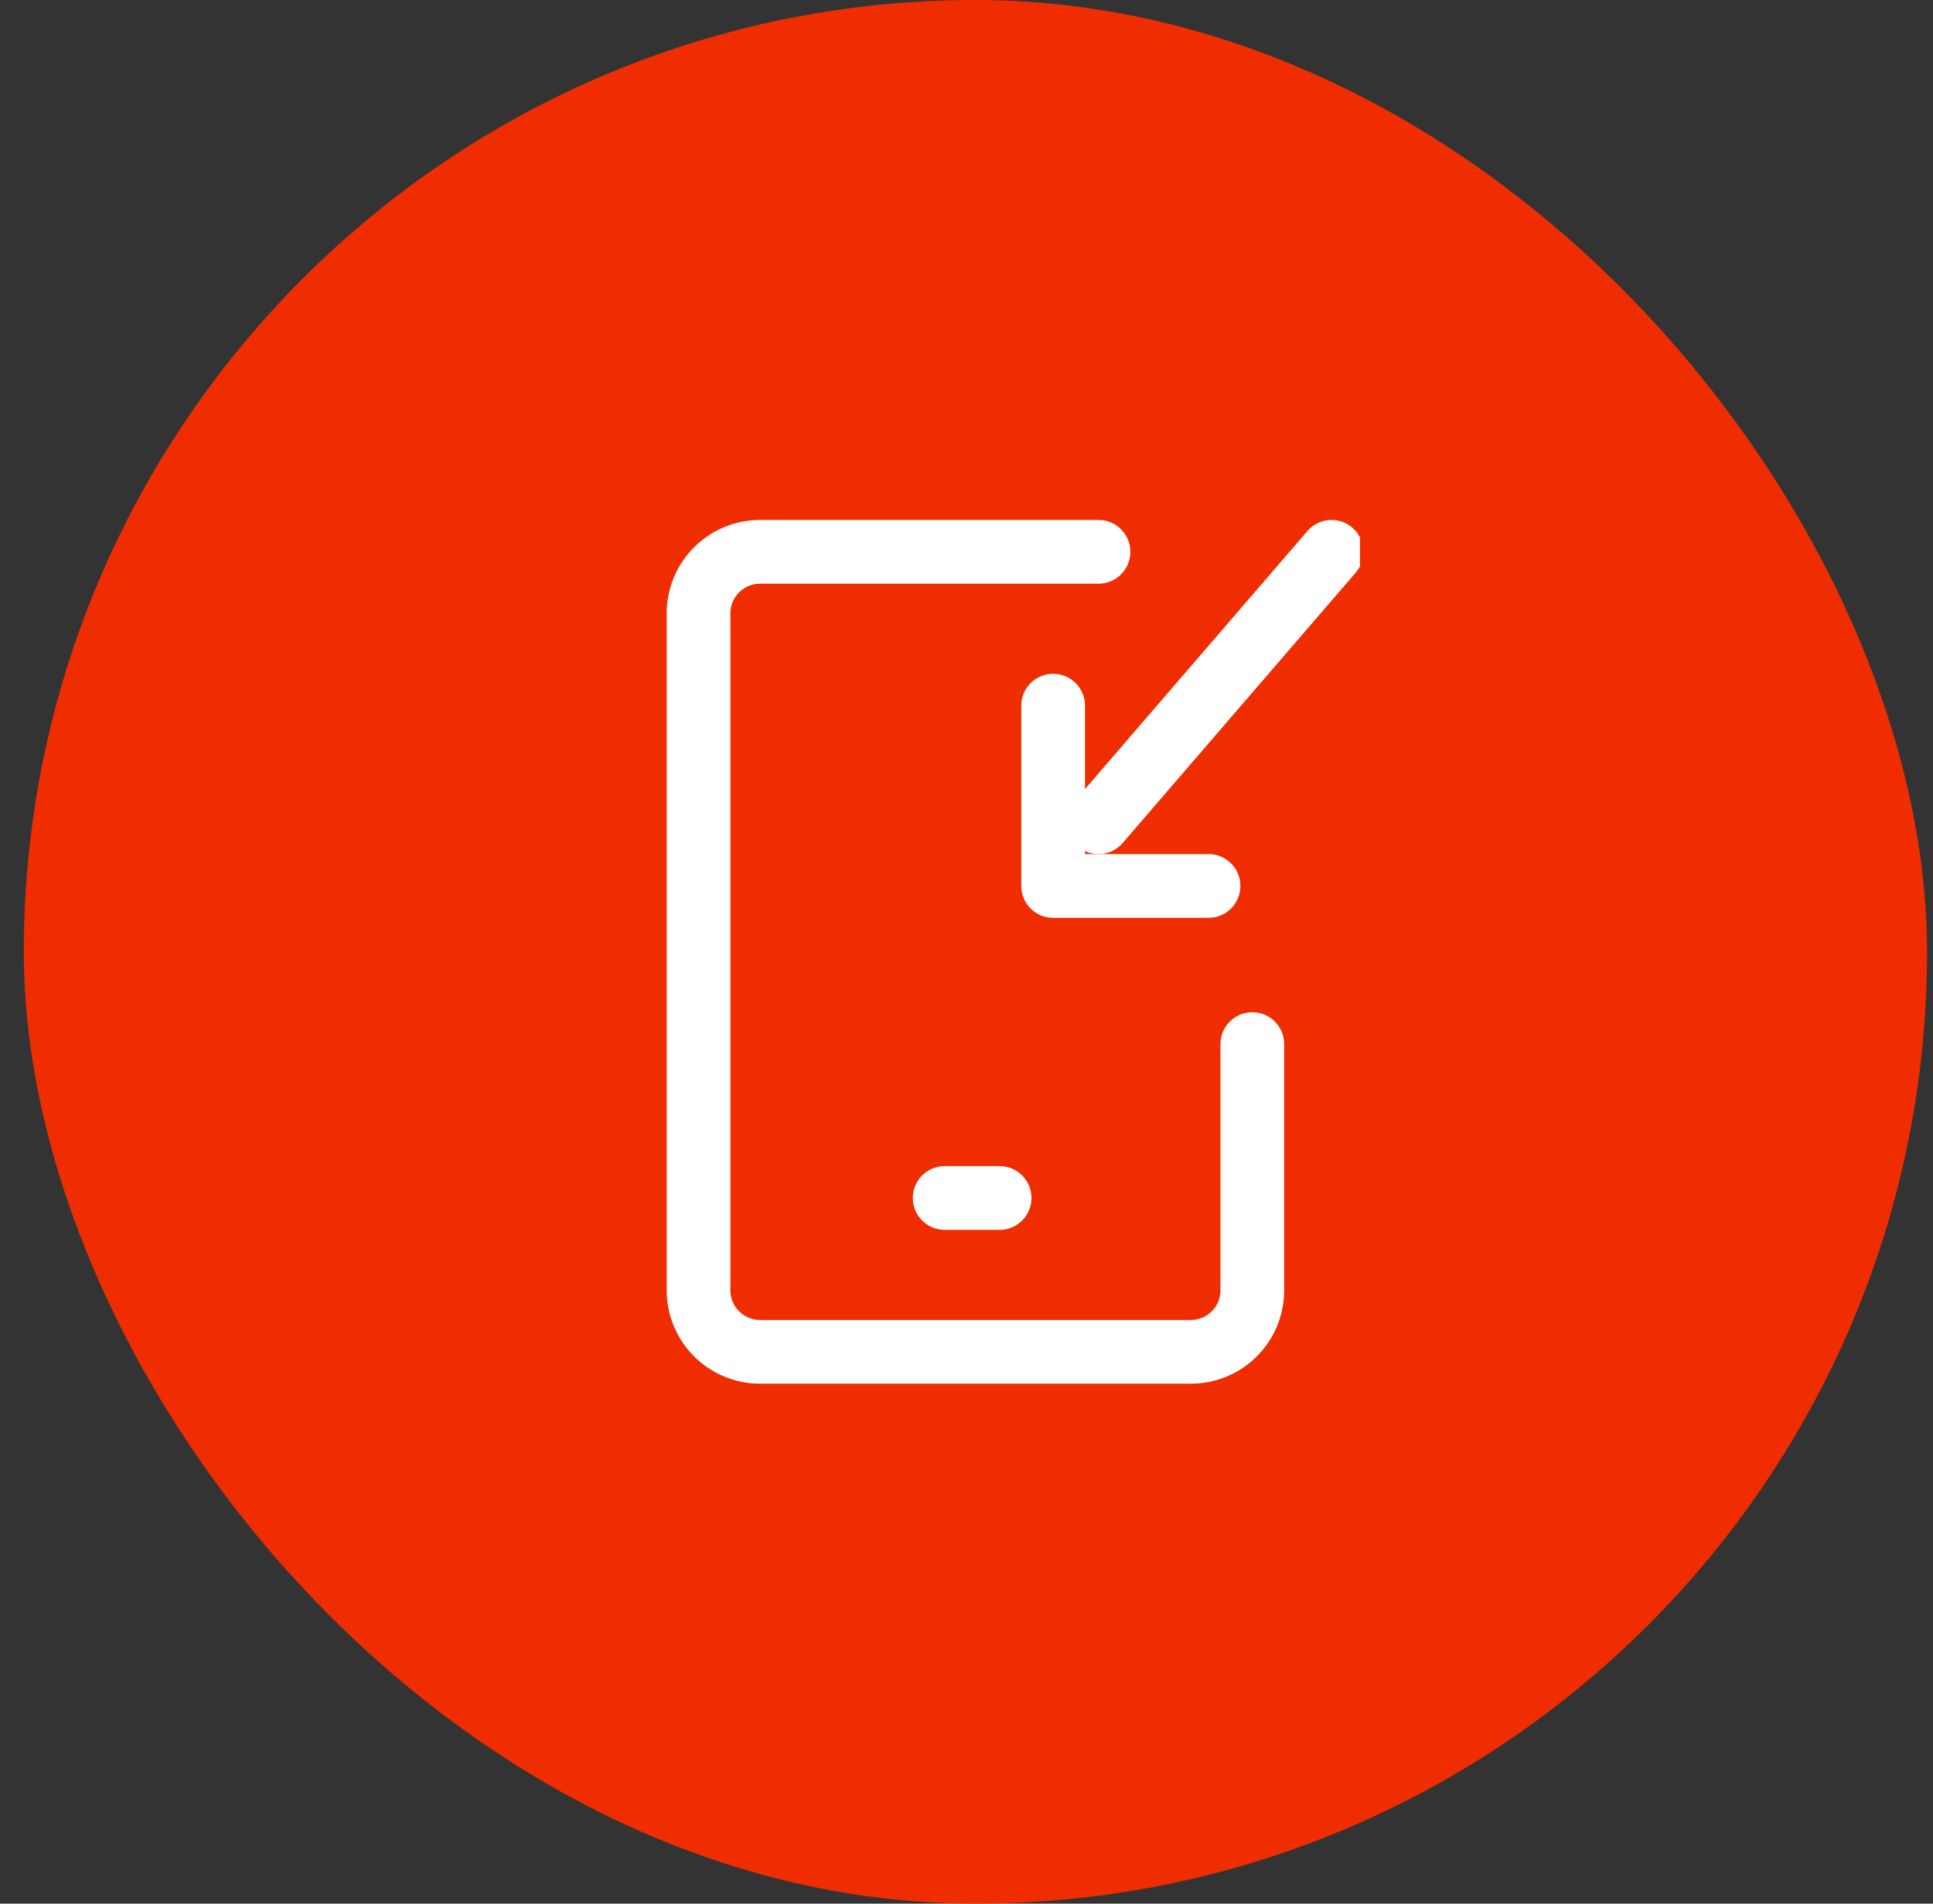 <svg xmlns="http://www.w3.org/2000/svg" width="65" height="64" viewBox="0 0 65 64" fill="none"><rect x="0" y="0" width="65" height="64" fill="#333333" stroke="none"/><rect x="0.8" width="64" height="64" rx="32" fill="#EF2D00"></rect><g clip-path="url(#clip0_2731_19187)"><path d="M44.776 18.552L36.939 27.643" stroke="white" stroke-width="2.143" stroke-linecap="round" stroke-linejoin="round"></path><path d="M35.413 23.724V29.785H40.638" stroke="white" stroke-width="2.143" stroke-linecap="round" stroke-linejoin="round"></path><path d="M36.938 18.552H25.559C24.416 18.552 23.49 19.478 23.49 20.621V43.379C23.49 44.522 24.416 45.448 25.559 45.448H40.042C41.185 45.448 42.111 44.522 42.111 43.379V35.103" stroke="white" stroke-width="2.143" stroke-linecap="round" stroke-linejoin="round"></path><path d="M31.766 40.276H33.613" stroke="white" stroke-width="2.143" stroke-linecap="round" stroke-linejoin="round"></path></g><defs><clipPath id="clip0_2731_19187"><rect width="25.862" height="30" fill="white" transform="translate(19.869 17)"></rect></clipPath></defs></svg>
